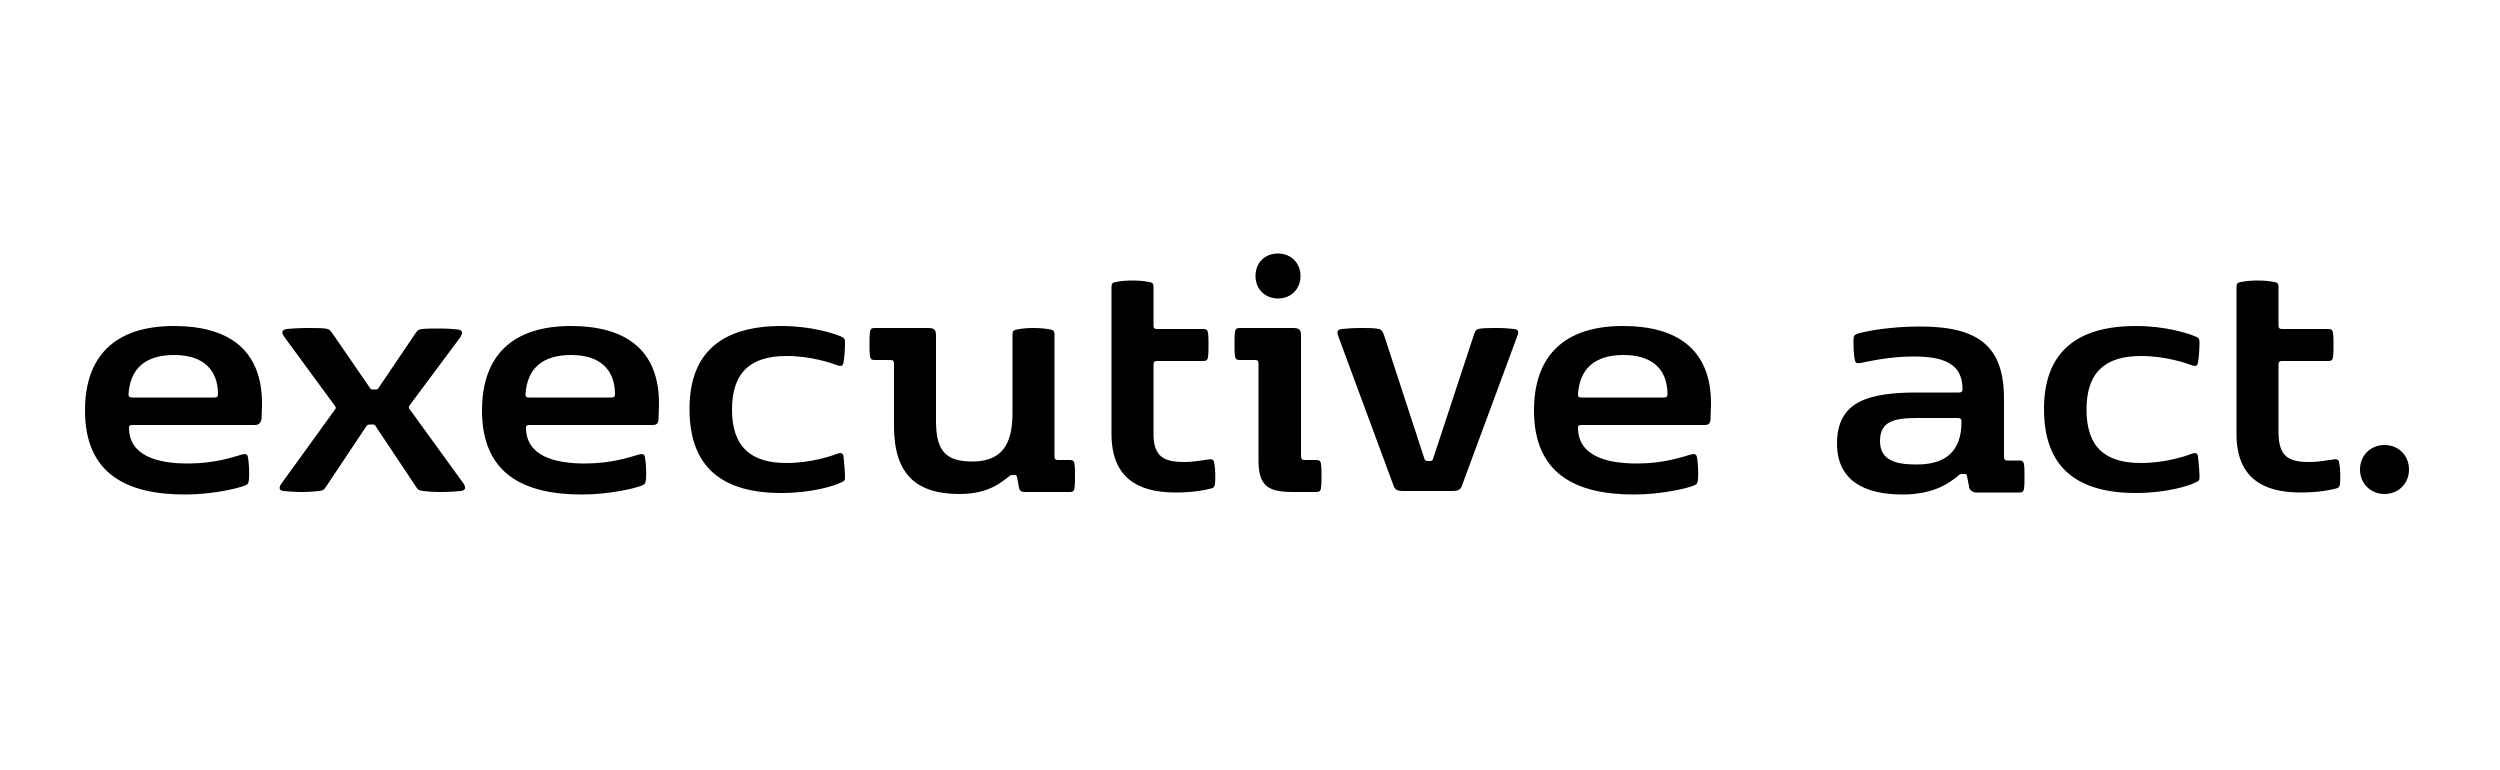<?xml version="1.0" encoding="utf-8"?>
<!-- Generator: Adobe Illustrator 24.1.0, SVG Export Plug-In . SVG Version: 6.00 Build 0)  -->
<svg version="1.1" id="Layer_1" xmlns="http://www.w3.org/2000/svg" xmlns:xlink="http://www.w3.org/1999/xlink" x="0px" y="0px"
	 viewBox="0 0 500 154" style="enable-background:new 0 0 500 154;" xml:space="preserve">
<g>
	<g>
		<path d="M26.5,85c-0.5,0-0.7,0.1-0.7,0.5c0,5.7,5.7,7.2,11.8,7.2c5.4,0,9-1.3,10.8-1.8c0.7-0.2,1.1-0.1,1.2,0.6
			c0.2,1.1,0.3,3.2,0.2,4.3c-0.1,0.8-0.1,1-0.8,1.3c-1.2,0.5-6.3,1.8-12,1.8c-11.5,0-20-4-20-16.8c0-10.8,5.9-16.9,17.8-16.9
			c10.6,0,17.6,4.5,17.6,15.5c0,1.1-0.1,2.6-0.1,3.2C52,84.8,51.7,85,50.8,85H26.5z M26.4,79.5h16.5c0.5,0,0.7-0.2,0.7-0.6
			c0-5.1-3.1-7.9-8.8-7.9s-8.8,2.7-9.1,7.9C25.7,79.3,25.9,79.5,26.4,79.5z"/>
		<path d="M56.3,96.7L67,81.9c0.2-0.3,0.2-0.4,0-0.7L56.8,67.3c-0.5-0.7-0.5-1.3,0.5-1.5c0.9-0.1,2.6-0.2,4.2-0.2
			c1.3,0,2.7,0,3.5,0.1c0.8,0.1,1,0.3,1.5,1l7.5,10.9c0.2,0.3,0.3,0.3,0.7,0.3h0.3c0.4,0,0.5,0,0.7-0.3L83,66.8
			c0.5-0.8,0.7-0.9,1.5-1c0.9-0.1,2.1-0.1,3.4-0.1c1.4,0,2.9,0.1,3.7,0.2c0.9,0.1,1,0.7,0.5,1.5L81.9,81.1c-0.2,0.3-0.2,0.4,0,0.7
			l10.8,14.9c0.5,0.8,0.5,1.3-0.5,1.5c-0.9,0.1-2.5,0.2-4.1,0.2c-1.3,0-2.7-0.1-3.5-0.2c-0.8-0.1-1.1-0.3-1.5-1l-8-12
			c-0.2-0.3-0.3-0.3-0.7-0.3H74c-0.4,0-0.5,0.1-0.7,0.3l-8,12c-0.5,0.8-0.7,0.9-1.5,1c-0.8,0.1-2,0.2-3.3,0.2
			c-1.4,0-2.9-0.1-3.8-0.2C55.8,98.1,55.7,97.5,56.3,96.7z"/>
		<path d="M105.9,85c-0.5,0-0.7,0.1-0.7,0.5c0,5.7,5.7,7.2,11.8,7.2c5.4,0,9-1.3,10.8-1.8c0.7-0.2,1.1-0.1,1.2,0.6
			c0.2,1.1,0.3,3.2,0.2,4.3c-0.1,0.8-0.1,1-0.8,1.3c-1.2,0.5-6.3,1.8-12,1.8c-11.5,0-20-4-20-16.8c0-10.8,5.9-16.9,17.8-16.9
			c10.6,0,17.6,4.5,17.6,15.5c0,1.1-0.1,2.6-0.1,3.2c-0.1,0.9-0.4,1.1-1.3,1.1H105.9z M105.8,79.5h16.5c0.5,0,0.7-0.2,0.7-0.6
			c0-5.1-3.1-7.9-8.8-7.9s-8.8,2.7-9.1,7.9C105.1,79.3,105.2,79.5,105.8,79.5z"/>
		<path d="M156.3,65.2c6,0,10.5,1.5,11.9,2.1c0.7,0.3,0.8,0.5,0.8,1.2c0,1.1-0.1,3-0.3,4c-0.1,0.7-0.5,0.8-1.1,0.6
			c-1.3-0.5-5.4-1.9-10.3-1.9c-7.1,0-10.9,3.2-10.9,10.7s3.8,10.7,10.9,10.7c4.9,0,9-1.4,10.3-1.9c0.6-0.2,1-0.1,1.1,0.6
			c0.1,1,0.3,2.9,0.3,4c0,0.8-0.1,0.9-0.8,1.2c-1.4,0.7-5.9,2.1-11.9,2.1c-11.6,0-18.4-4.9-18.4-16.8
			C137.9,70.2,144.7,65.2,156.3,65.2z"/>
		<path d="M191.9,98.8c-8.5,0-13.1-3.8-13.1-13.6V72.7c0-0.5-0.2-0.7-0.7-0.7H175c-0.6,0-0.9-0.1-1-0.8c-0.1-0.6-0.1-1.5-0.1-2.4
			s0-1.7,0.1-2.4c0.1-0.7,0.4-0.8,1-0.8h10.6c1.2,0,1.6,0.3,1.6,1.5v17c0,5.7,1.6,8.2,7.2,8.2c5.9,0,8.1-3.3,8.1-9.7V67
			c0-0.7,0.1-1,0.9-1.1c0.9-0.2,2.1-0.3,3.3-0.3c1.2,0,2.4,0.1,3.3,0.3c0.8,0.1,0.9,0.4,0.9,1.1v24.3c0,0.5,0.2,0.7,0.7,0.7h2.3
			c0.6,0,0.9,0.1,1,0.8c0.1,0.6,0.1,1.5,0.1,2.4c0,0.8,0,1.7-0.1,2.4c-0.1,0.7-0.4,0.8-1,0.8H205c-0.8,0-1.1-0.3-1.2-0.9l-0.4-2.1
			c-0.1-0.4-0.2-0.4-0.5-0.4h-0.3c-0.4,0-0.5,0-0.8,0.3C200.6,96.1,198.1,98.8,191.9,98.8z"/>
		<path d="M236.9,92.4c2,0,3.8-0.4,4.7-0.5c0.6-0.1,1.1-0.1,1.2,0.5c0.3,1.3,0.3,3.1,0.2,4.4c-0.1,0.6-0.3,0.8-0.8,0.9
			c-1.1,0.3-3.5,0.8-7.1,0.8c-7.6,0-12.8-3-12.8-11.7V57.5c0-0.7,0.1-1,0.9-1.1c0.9-0.2,2.1-0.3,3.3-0.3s2.4,0.1,3.3,0.3
			c0.8,0.1,0.9,0.4,0.9,1.1v7.6c0,0.5,0.2,0.7,0.7,0.7h9.2c0.6,0,0.9,0.1,1,0.8c0.1,0.6,0.1,1.5,0.1,2.4s0,1.7-0.1,2.4
			c-0.1,0.7-0.4,0.8-1,0.8h-9.2c-0.5,0-0.7,0.2-0.7,0.7v13.5C230.6,91.4,232.8,92.4,236.9,92.4z"/>
		<path d="M260.9,92h2.3c0.6,0,0.9,0.1,1,0.8c0.1,0.6,0.1,1.5,0.1,2.4c0,0.8,0,1.7-0.1,2.4c-0.1,0.7-0.4,0.8-1,0.8h-4.5
			c-4.9,0-7-1-7-6.3V72.7c0-0.5-0.2-0.7-0.7-0.7H248c-0.6,0-0.9-0.1-1-0.8c-0.1-0.6-0.1-1.5-0.1-2.4s0-1.7,0.1-2.4
			c0.1-0.7,0.4-0.8,1-0.8h10.6c1.2,0,1.6,0.3,1.6,1.5v24C260.2,91.8,260.4,92,260.9,92z M255.6,50.7c2.6,0,4.5,1.9,4.5,4.5
			s-1.9,4.5-4.5,4.5s-4.5-1.9-4.5-4.5S252.9,50.7,255.6,50.7z"/>
		<path d="M303.5,67.1l-11.1,30c-0.3,0.9-0.8,1.1-2,1.1h-9.7c-1.2,0-1.7-0.2-2-1.1l-11.1-30c-0.3-0.9,0-1.2,0.8-1.3
			c0.9-0.1,2.3-0.2,3.7-0.2c1.2,0,2.3,0,3.1,0.1c1,0.1,1.2,0.3,1.6,1.3l8.1,24.8c0.1,0.3,0.3,0.4,0.6,0.4h0.5c0.3,0,0.5-0.1,0.6-0.4
			l8.2-24.9c0.3-0.9,0.5-1.1,1.4-1.2c0.9-0.1,2.1-0.1,3.3-0.1c1.3,0,2.5,0.1,3.3,0.2C303.7,65.9,303.8,66.3,303.5,67.1z"/>
		<path d="M316.3,85c-0.5,0-0.7,0.1-0.7,0.5c0,5.7,5.7,7.2,11.8,7.2c5.4,0,9-1.3,10.8-1.8c0.7-0.2,1.1-0.1,1.2,0.6
			c0.2,1.1,0.3,3.2,0.2,4.3c-0.1,0.8-0.1,1-0.8,1.3c-1.2,0.5-6.3,1.8-12,1.8c-11.5,0-20-4-20-16.8c0-10.8,5.9-16.9,17.8-16.9
			c10.6,0,17.6,4.5,17.6,15.5c0,1.1-0.1,2.6-0.1,3.2c-0.1,0.9-0.4,1.1-1.3,1.1H316.3z M316.3,79.5h16.5c0.5,0,0.7-0.2,0.7-0.6
			c0-5.1-3.1-7.9-8.8-7.9c-5.7,0-8.8,2.7-9.1,7.9C315.6,79.3,315.7,79.5,316.3,79.5z"/>
	</g>
</g>
<g>
	<path d="M393.8,97.3l-0.4-2.1c-0.1-0.4-0.2-0.4-0.5-0.4h-0.4c-0.4,0-0.5,0-0.8,0.3c-1.6,1.3-4.7,3.8-11.2,3.8
		c-7.5,0-13.1-2.7-13.1-10.2c0-8.5,6.4-10.2,16.1-10.2h8.3c0.5,0,0.7-0.2,0.7-0.7c0-5.3-4.1-6.5-9.9-6.5c-4.7,0-9,1-10.5,1.3
		c-0.7,0.1-1,0-1.1-0.5c-0.3-1.2-0.3-2.8-0.3-4c0-0.9,0.1-1.1,0.9-1.4c1.8-0.5,6.4-1.4,12.4-1.4c11.8,0,16.8,4,16.8,14.5v11.6
		c0,0.5,0.2,0.7,0.7,0.7h2.3c0.6,0,0.9,0.1,1,0.8c0.1,0.6,0.1,1.5,0.1,2.4c0,0.8,0,1.7-0.1,2.4c-0.1,0.7-0.4,0.8-1,0.8H395
		C394.2,98.2,393.9,98,393.8,97.3z M376,88.2c0,3.9,3.2,4.7,7.3,4.7c5.6,0,9-2.4,9-8.6c0-0.5-0.2-0.7-0.8-0.7h-7.9
		C378.9,83.6,376,84.2,376,88.2z"/>
	<path d="M427.2,65.2c6,0,10.5,1.5,11.9,2.1c0.7,0.3,0.8,0.5,0.8,1.2c0,1.1-0.1,3-0.3,4c-0.1,0.7-0.5,0.8-1.1,0.6
		c-1.3-0.5-5.4-1.9-10.3-1.9c-7.1,0-10.9,3.2-10.9,10.7c0,7.6,3.8,10.7,10.9,10.7c4.9,0,9-1.4,10.3-1.9c0.6-0.2,1-0.1,1.1,0.6
		c0.1,1,0.3,2.9,0.3,4c0,0.8-0.1,0.9-0.8,1.2c-1.4,0.7-5.9,2.1-11.9,2.1c-11.6,0-18.4-4.9-18.4-16.8
		C408.8,70.2,415.6,65.2,427.2,65.2z"/>
	<path d="M461.9,92.4c2,0,3.8-0.4,4.7-0.5c0.6-0.1,1.1-0.1,1.2,0.5c0.3,1.3,0.3,3.1,0.2,4.4c-0.1,0.6-0.3,0.8-0.8,0.9
		c-1.1,0.3-3.5,0.8-7.1,0.8c-7.6,0-12.8-3-12.8-11.7V57.5c0-0.7,0.1-1,0.9-1.1c0.9-0.2,2.1-0.3,3.3-0.3c1.2,0,2.4,0.1,3.3,0.3
		c0.8,0.1,0.9,0.4,0.9,1.1v7.6c0,0.5,0.2,0.7,0.7,0.7h9.2c0.6,0,0.9,0.1,1,0.8c0.1,0.6,0.1,1.5,0.1,2.4c0,0.8,0,1.7-0.1,2.4
		c-0.1,0.7-0.4,0.8-1,0.8h-9.2c-0.5,0-0.7,0.2-0.7,0.7v13.5C455.7,91.4,457.8,92.4,461.9,92.4z"/>
	<path d="M476.9,89c2.8,0,4.9,2.1,4.9,4.9s-2.1,4.9-4.9,4.9s-4.9-2.1-4.9-4.9S474.1,89,476.9,89z"/>
</g>
</svg>
